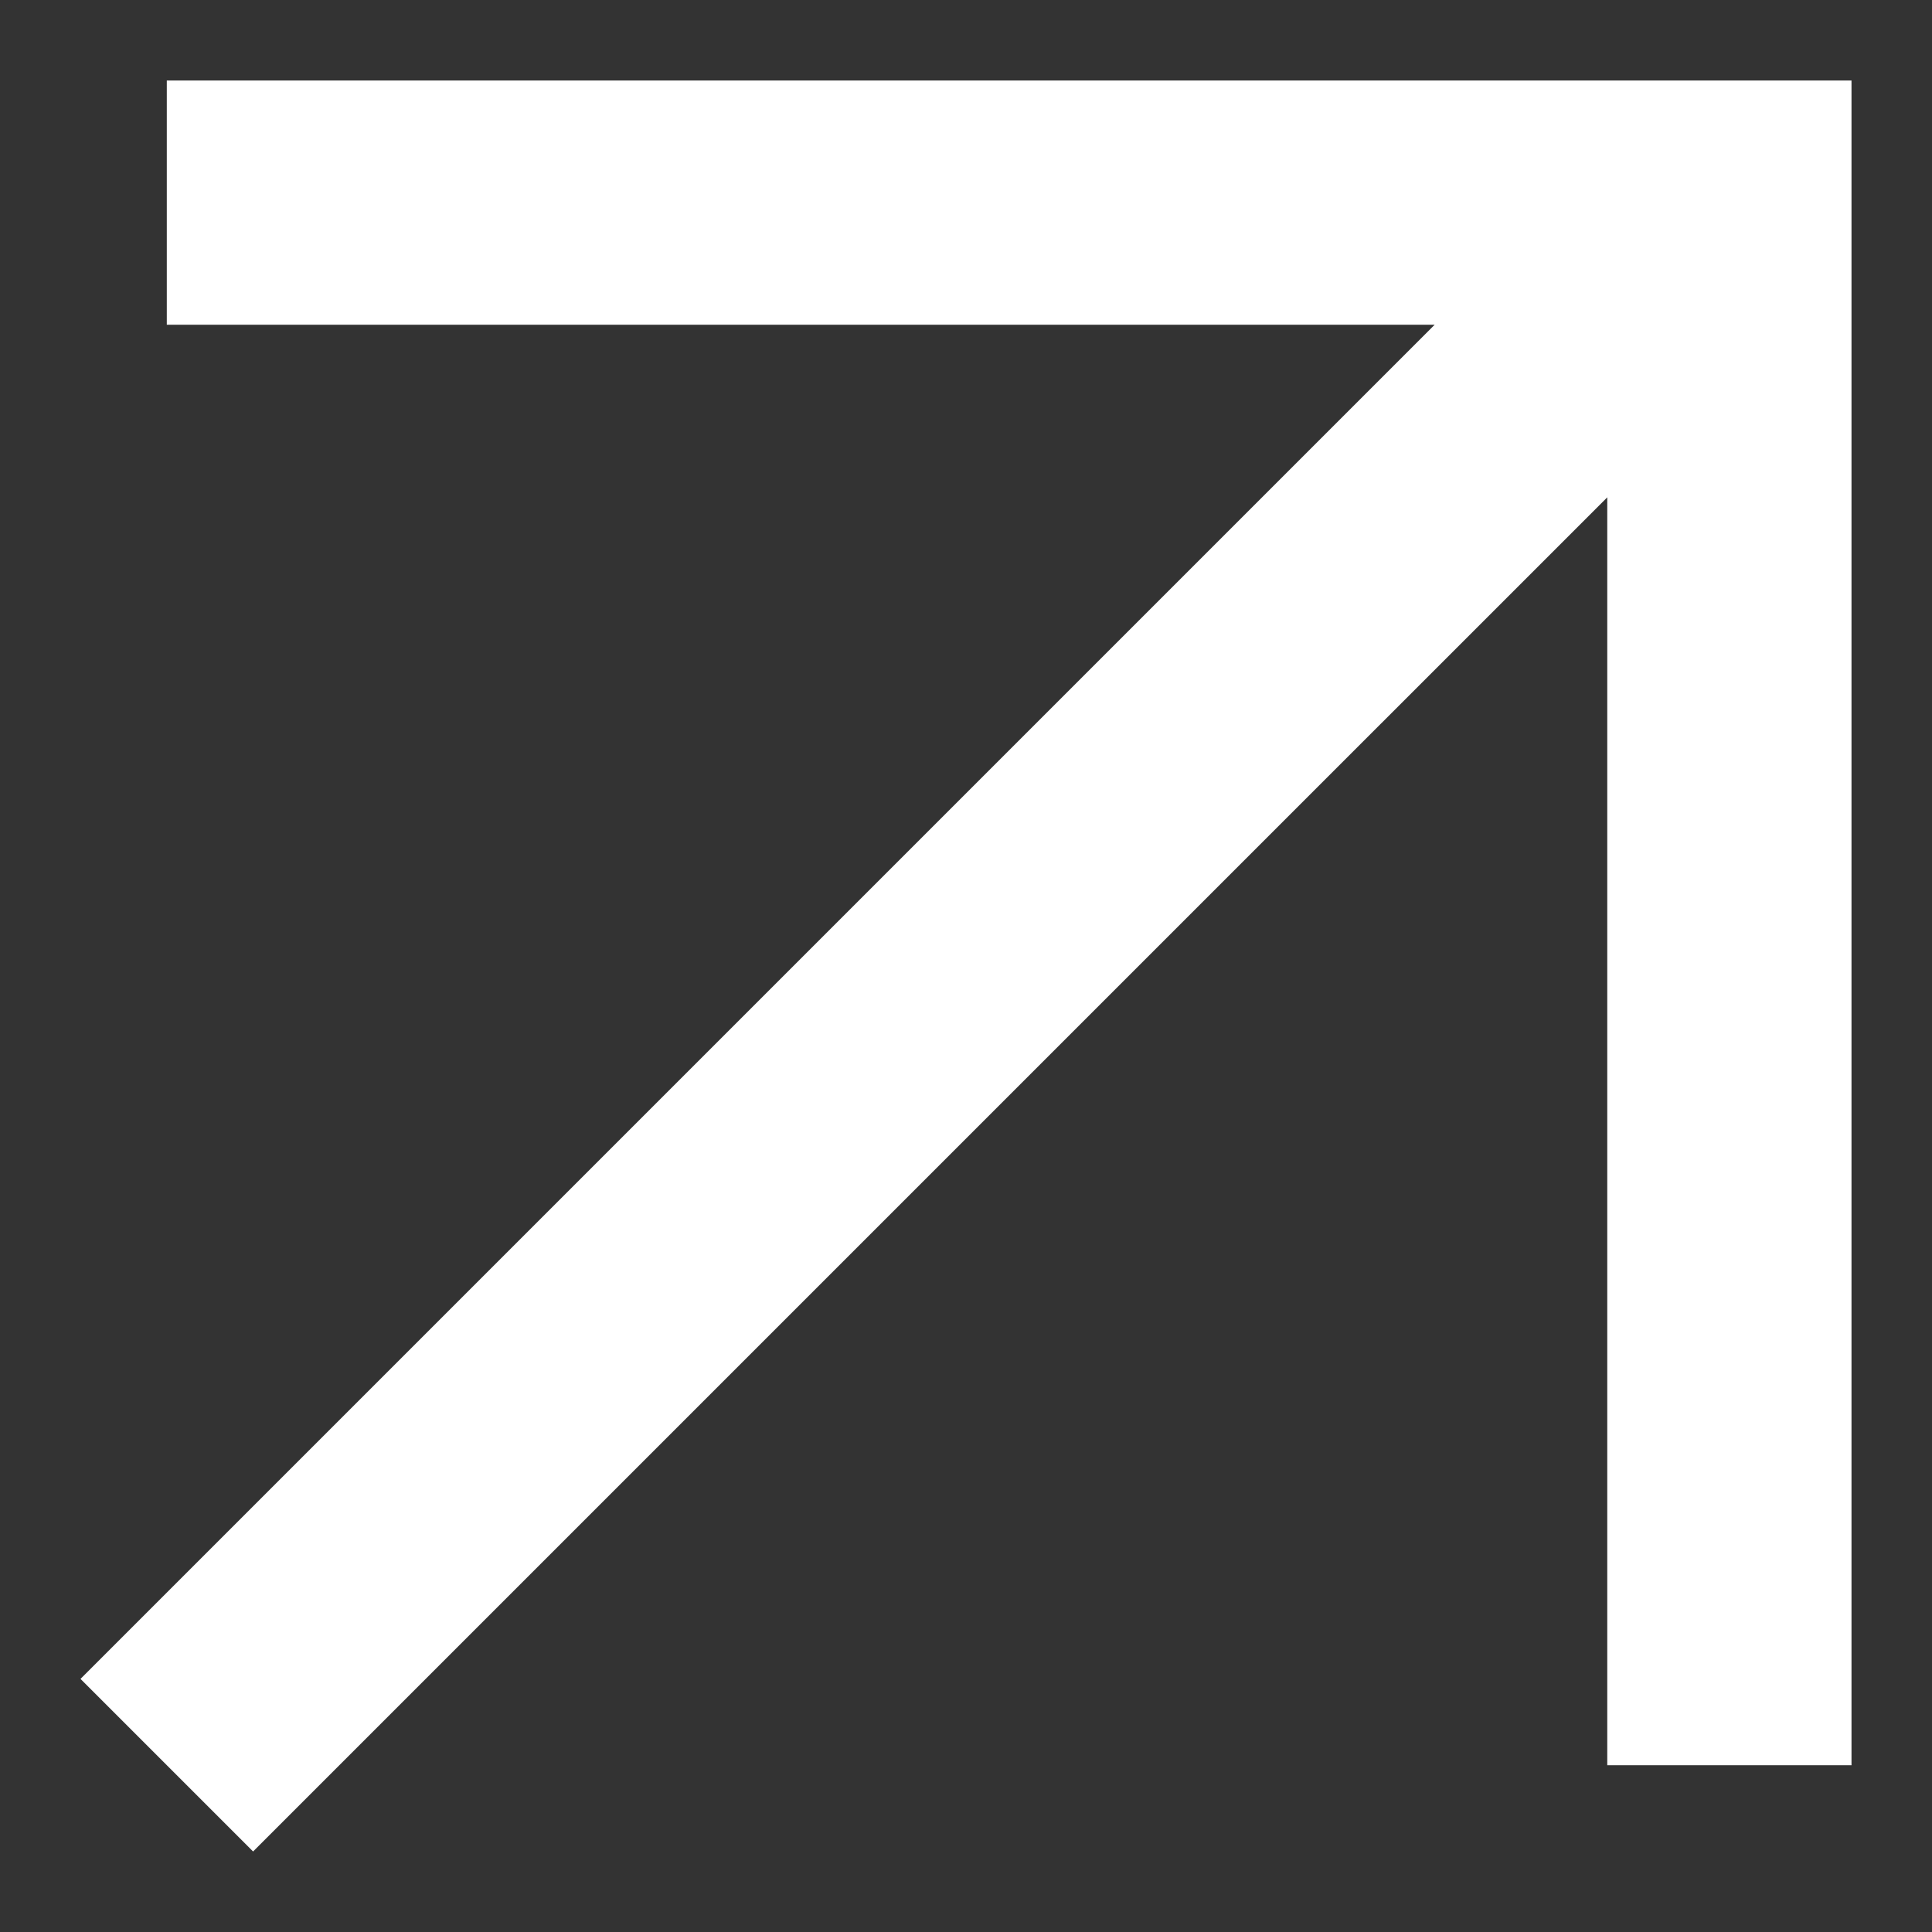 <svg width="12" height="12" viewBox="0 0 12 12" fill="none" xmlns="http://www.w3.org/2000/svg">
<rect x="0" y="0" width="12" height="12" fill="#333333" stroke="none"/>
<g clip-path="url(#clip0_9373_10959)">
<path fill-rule="evenodd" clip-rule="evenodd" d="M8.911 2.017H1.036V0.5H11.5V10.964H9.983V3.089L1.572 11.5L0.5 10.428L8.911 2.017Z" fill="white"/>
</g>
<defs>
<clipPath id="clip0_9373_10959">
<rect width="12" height="12" fill="white"/>
</clipPath>
</defs>
</svg>
